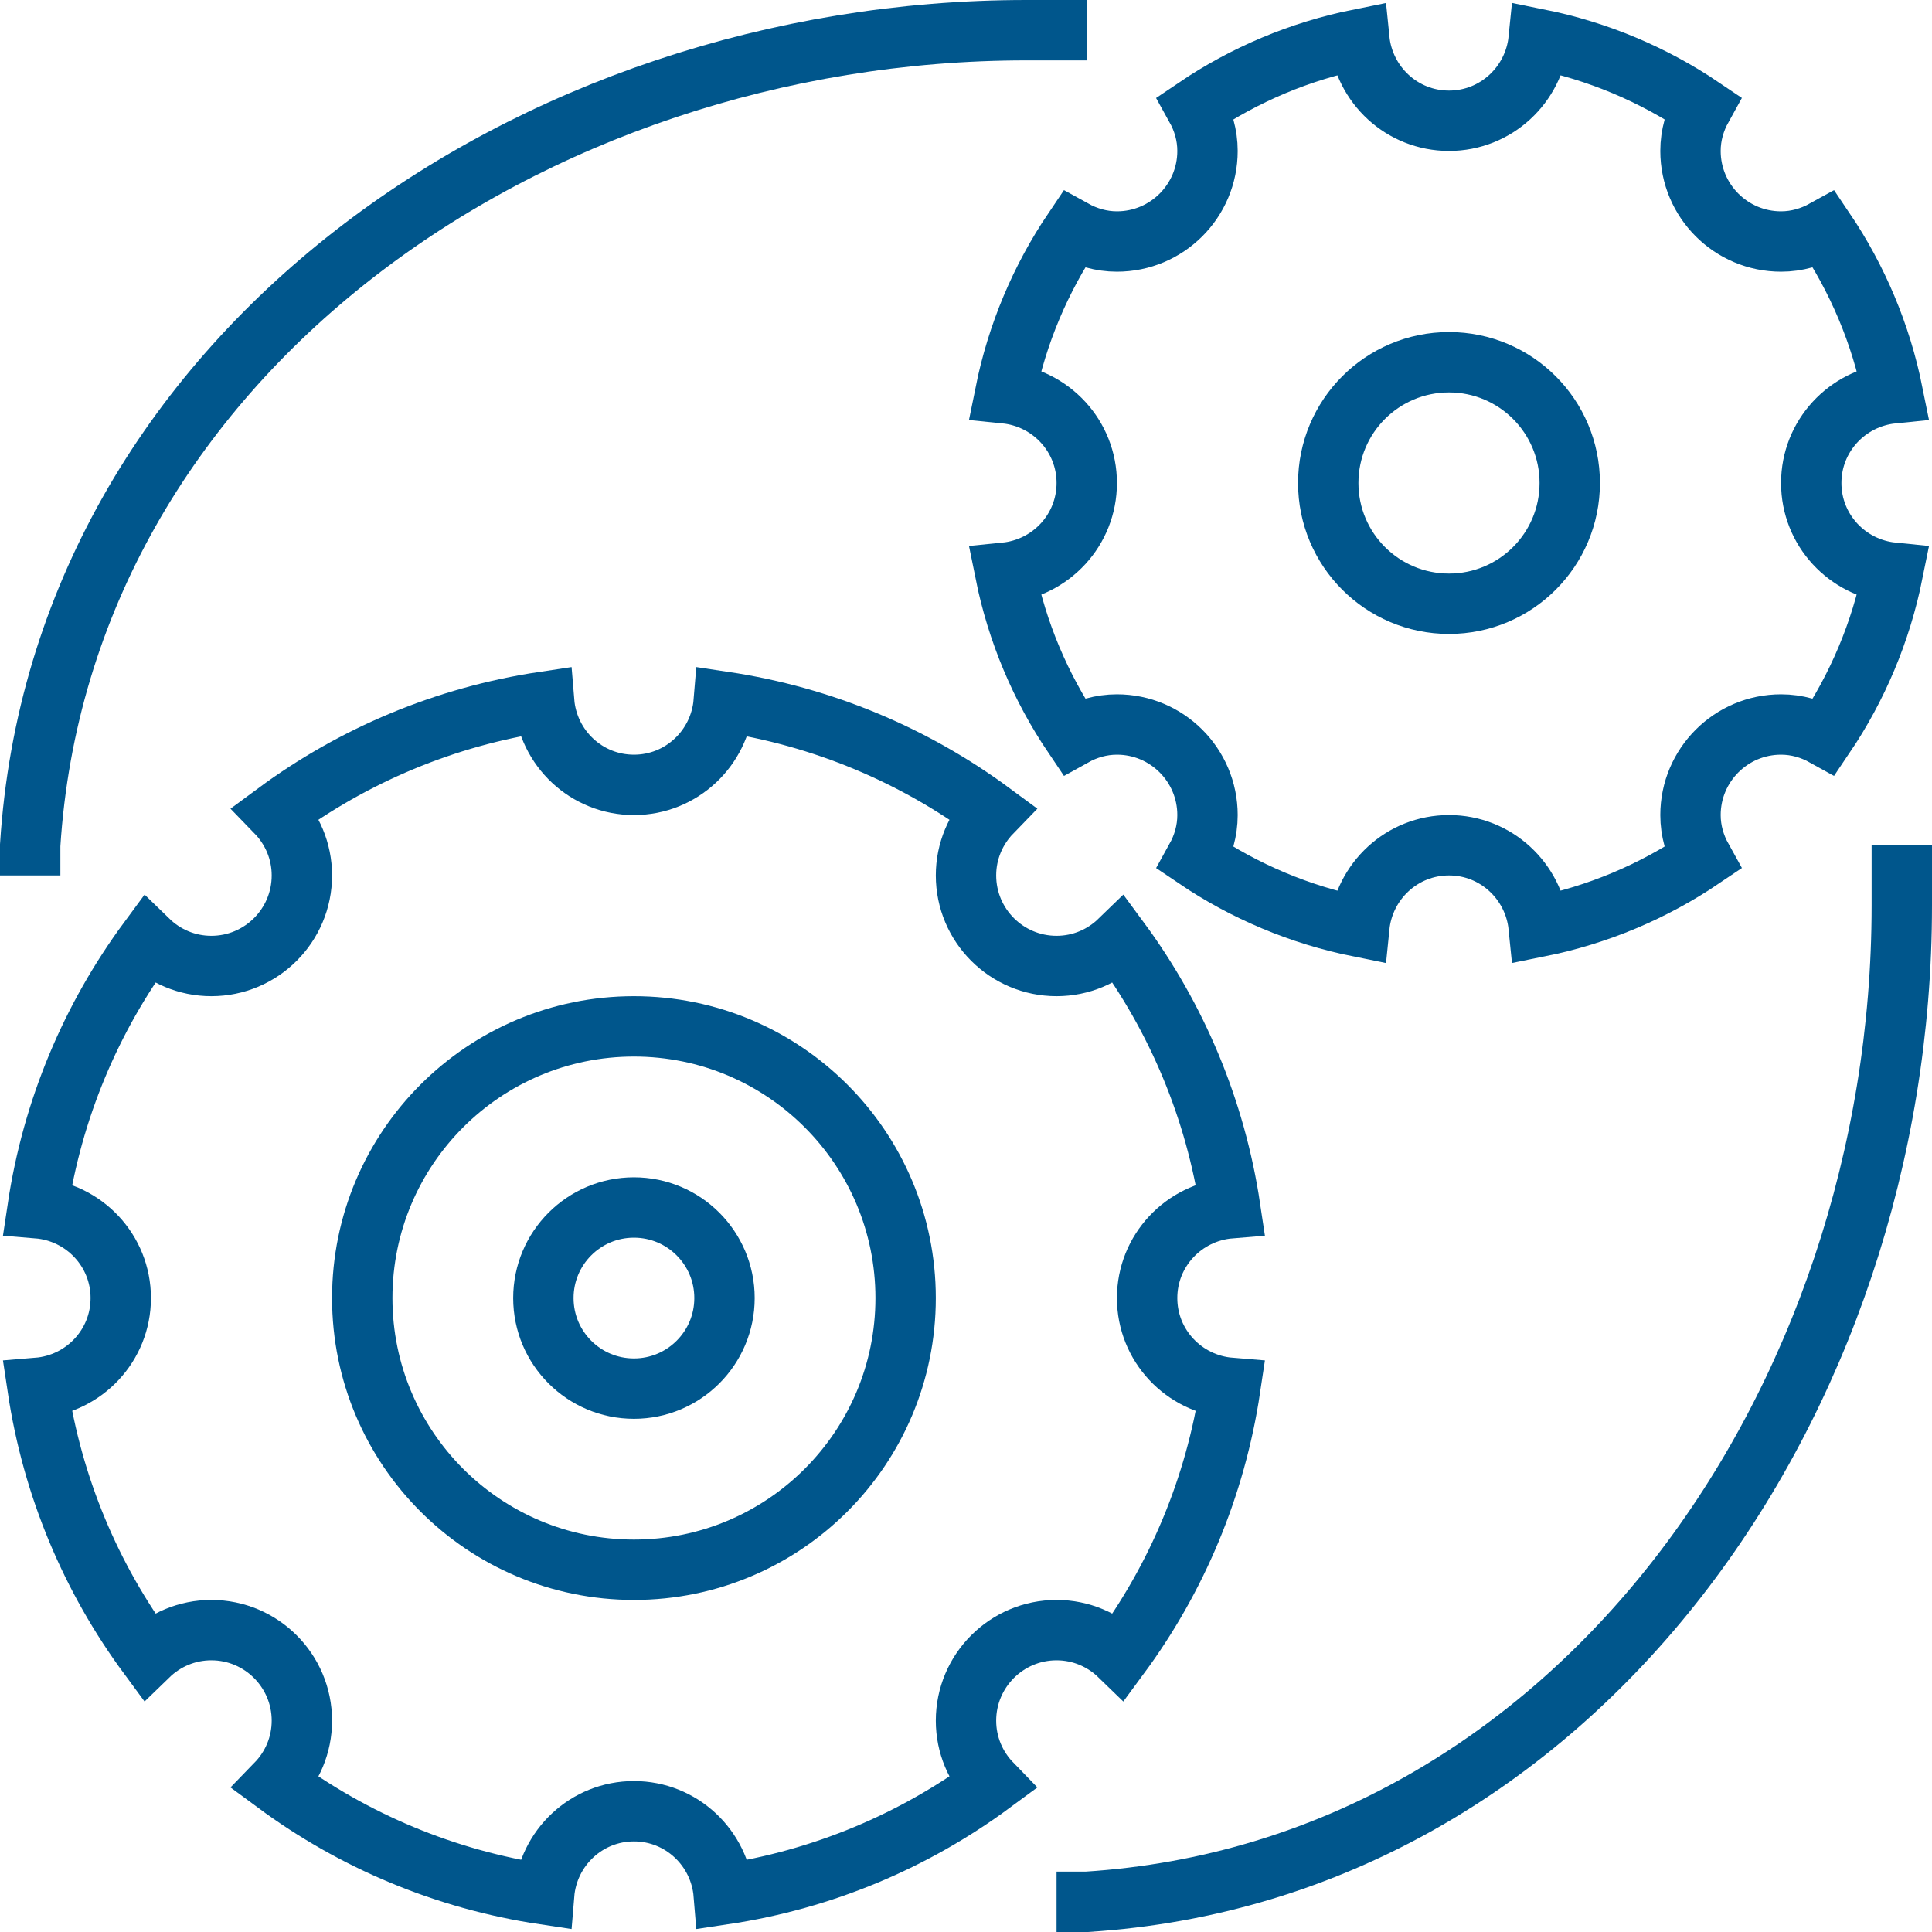 <?xml version="1.0" encoding="iso-8859-1"?>
<!-- Generator: Adobe Illustrator 17.0.0, SVG Export Plug-In . SVG Version: 6.00 Build 0)  -->
<!DOCTYPE svg PUBLIC "-//W3C//DTD SVG 1.1//EN" "http://www.w3.org/Graphics/SVG/1.1/DTD/svg11.dtd">
<svg version="1.1" id="_x31_0_x5F_operation_x5F_process"
	 xmlns="http://www.w3.org/2000/svg" xmlns:xlink="http://www.w3.org/1999/xlink" x="0px" y="0px" width="64px" height="64px"
	 viewBox="0 0 64 64" style="enable-background:new 0 0 64 64;" xml:space="preserve">
<g>
	<g>
		<g>
			<g>
				<g>
					<path style="fill:none;stroke:#00568c;stroke-width:2;stroke-miterlimit:10;" d="M38,43c0-1.572,1.215-2.849,2.755-2.975
						c-0.492-3.291-1.779-6.313-3.669-8.875C36.545,31.675,35.812,32,35,32c-1.656,0-3-1.344-3-3c0-0.812,0.325-1.545,0.85-2.086
						c-2.562-1.89-5.584-3.177-8.875-3.669C23.849,24.785,22.572,26,21,26s-2.849-1.215-2.975-2.755
						c-3.291,0.492-6.314,1.779-8.875,3.669C9.675,27.455,10,28.188,10,29c0,1.656-1.344,3-3,3c-0.812,0-1.545-0.325-2.086-0.85
						c-1.89,2.561-3.177,5.584-3.669,8.875C2.785,40.151,4,41.428,4,43s-1.215,2.849-2.755,2.975
						c0.492,3.291,1.779,6.313,3.669,8.875C5.455,54.325,6.188,54,7,54c1.656,0,3,1.344,3,3c0,0.812-0.325,1.545-0.85,2.086
						c2.561,1.89,5.584,3.177,8.875,3.669C18.151,61.215,19.428,60,21,60s2.849,1.215,2.975,2.755
						c3.291-0.492,6.313-1.779,8.875-3.669C32.325,58.545,32,57.812,32,57c0-1.656,1.344-3,3-3c0.812,0,1.545,0.325,2.086,0.85
						c1.89-2.562,3.177-5.584,3.669-8.875C39.215,45.849,38,44.572,38,43z"/>
					<circle style="fill:none;stroke:#00568c;stroke-width:2;stroke-miterlimit:10;" cx="21" cy="43" r="9"/>
					<circle style="fill:none;stroke:#00568c;stroke-width:2;stroke-miterlimit:10;" cx="21" cy="43" r="3"/>
				</g>
				<g>
					<path style="fill:none;stroke:#00568c;stroke-width:2;stroke-miterlimit:10;" d="M60,16c0-1.555,1.188-2.819,2.703-2.971
						c-0.396-1.971-1.176-3.803-2.264-5.413C60.011,7.853,59.525,8,59,8c-1.656,0-3-1.344-3-3c0-0.525,0.146-1.011,0.384-1.44
						c-1.61-1.088-3.442-1.867-5.413-2.264C50.819,2.812,49.555,4,48,4s-2.819-1.188-2.971-2.703
						c-1.971,0.396-3.803,1.176-5.413,2.264C39.854,3.989,40,4.475,40,5c0,1.656-1.344,3-3,3c-0.525,0-1.011-0.147-1.439-0.384
						c-1.088,1.61-1.867,3.442-2.264,5.413C34.812,13.181,36,14.445,36,16s-1.188,2.819-2.703,2.971
						c0.396,1.971,1.176,3.803,2.264,5.413C35.989,24.146,36.475,24,37,24c1.656,0,3,1.344,3,3c0,0.525-0.146,1.011-0.384,1.44
						c1.61,1.088,3.442,1.867,5.413,2.264C45.181,29.188,46.445,28,48,28s2.819,1.188,2.971,2.703
						c1.971-0.396,3.803-1.176,5.413-2.264C56.146,28.011,56,27.525,56,27c0-1.656,1.344-3,3-3c0.525,0,1.011,0.146,1.439,0.384
						c1.088-1.61,1.867-3.442,2.264-5.413C61.188,18.819,60,17.555,60,16z"/>
					<circle style="fill:none;stroke:#00568c;stroke-width:2;stroke-miterlimit:10;" cx="48" cy="16" r="4"/>
				</g>
			</g>
			<path style="fill:none;stroke:#00568c;stroke-width:2;stroke-miterlimit:10;" d="M1,29v-1C2.031,11.811,17.551,1,34,1
				c1.666,0,2,0,2,0"/>
			<path style="fill:none;stroke:#00568c;stroke-width:2;stroke-miterlimit:10;" d="M35,63h1c16.189-1.031,27-16.551,27-33
				c0-1.8,0-2,0-2"/>
		</g>
	</g>
</g>
</svg>
